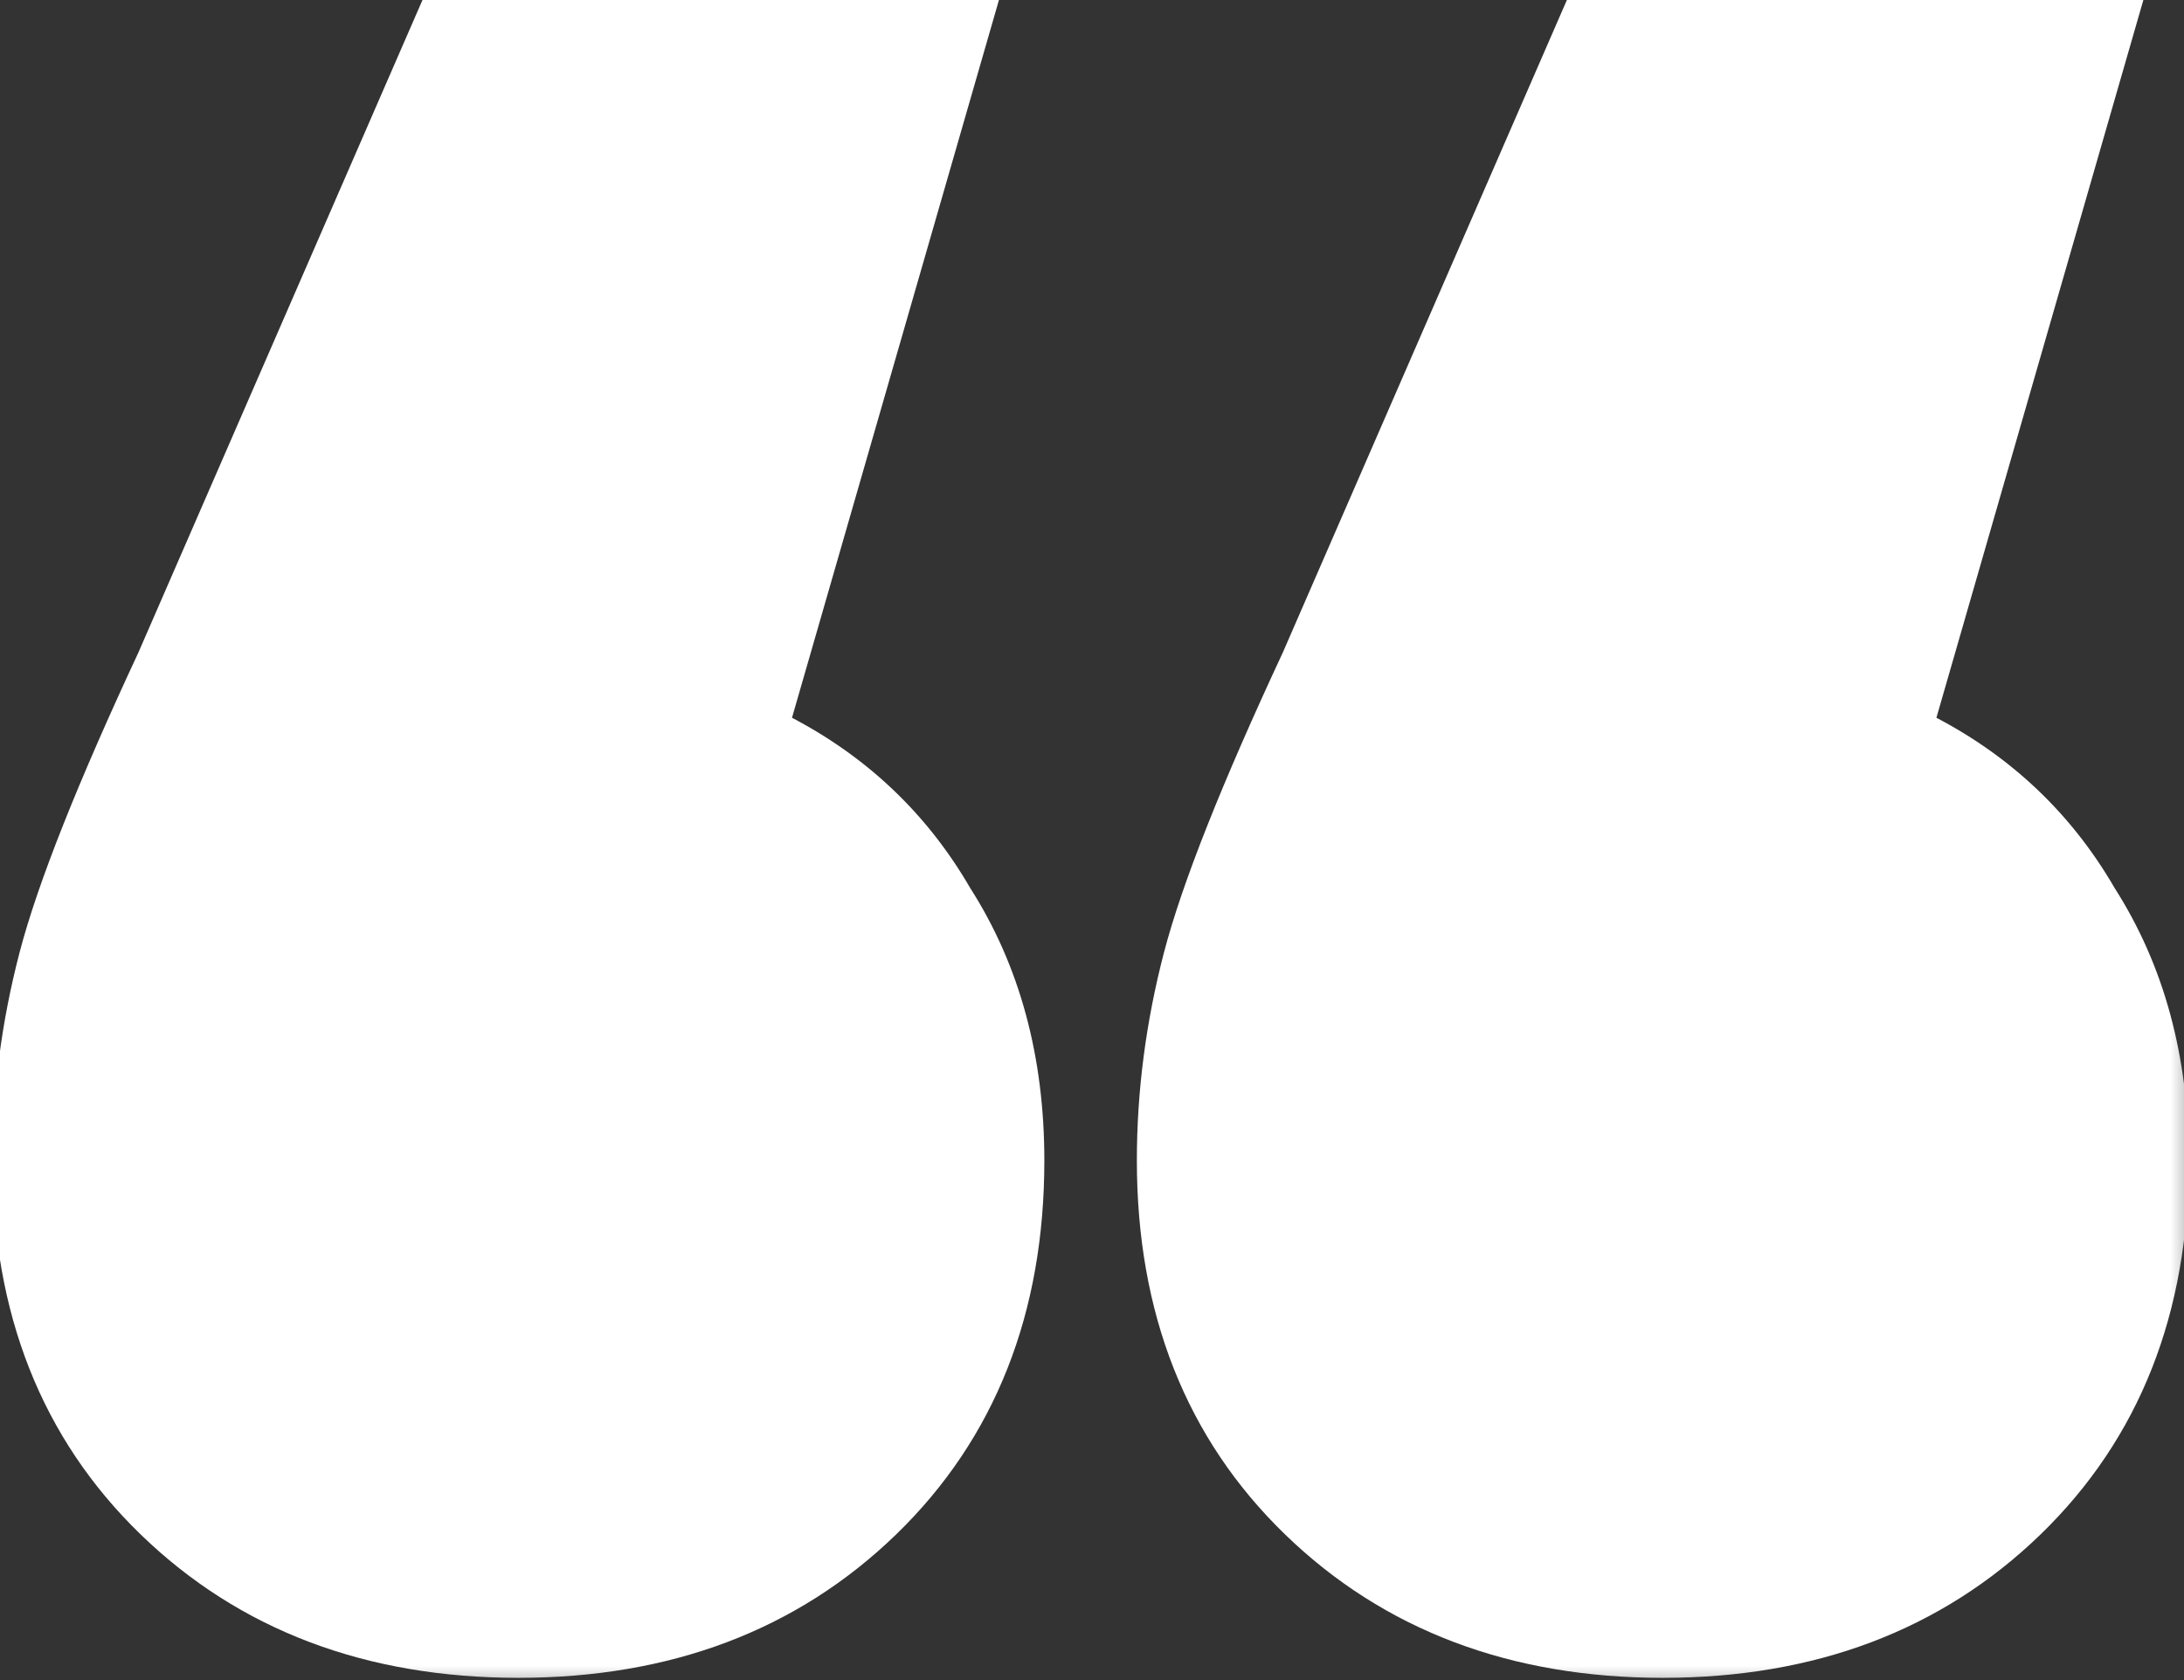 <svg xmlns="http://www.w3.org/2000/svg" width="39" height="30" viewBox="0 0 39 30" fill="none"><rect x="0" y="0" width="39" height="30" fill="#333333" stroke="none"/><mask id="path-1-outside-1_3464_2896" maskUnits="userSpaceOnUse" x="-0.741" y="-0.758" width="40" height="31" fill="black"><rect fill="white" x="-0.741" y="-0.758" width="40" height="31"></rect><path d="M17.213 0.366L11.363 20.646L9.257 12.222C11.857 12.222 13.989 12.976 15.653 14.484C17.317 15.992 18.149 18.072 18.149 20.724C18.149 23.376 17.291 25.508 15.575 27.12C13.911 28.68 11.805 29.46 9.257 29.46C6.709 29.46 4.577 28.68 2.861 27.12C1.197 25.508 0.365 23.376 0.365 20.724C0.365 19.996 0.417 19.268 0.521 18.54C0.677 17.812 0.937 16.928 1.301 15.888C1.665 14.848 2.211 13.496 2.939 11.832L7.931 0.366H17.213ZM37.649 0.366L31.799 20.646L29.693 12.222C32.293 12.222 34.425 12.976 36.089 14.484C37.753 15.992 38.585 18.072 38.585 20.724C38.585 23.376 37.727 25.508 36.011 27.12C34.347 28.68 32.241 29.46 29.693 29.46C27.145 29.46 25.013 28.68 23.297 27.12C21.633 25.508 20.801 23.376 20.801 20.724C20.801 19.996 20.853 19.268 20.957 18.54C21.113 17.812 21.373 16.928 21.737 15.888C22.101 14.848 22.647 13.496 23.375 11.832L28.367 0.366H37.649Z"></path></mask><path d="M17.213 0.366L11.363 20.646L9.257 12.222C11.857 12.222 13.989 12.976 15.653 14.484C17.317 15.992 18.149 18.072 18.149 20.724C18.149 23.376 17.291 25.508 15.575 27.12C13.911 28.68 11.805 29.46 9.257 29.46C6.709 29.46 4.577 28.68 2.861 27.12C1.197 25.508 0.365 23.376 0.365 20.724C0.365 19.996 0.417 19.268 0.521 18.54C0.677 17.812 0.937 16.928 1.301 15.888C1.665 14.848 2.211 13.496 2.939 11.832L7.931 0.366H17.213ZM37.649 0.366L31.799 20.646L29.693 12.222C32.293 12.222 34.425 12.976 36.089 14.484C37.753 15.992 38.585 18.072 38.585 20.724C38.585 23.376 37.727 25.508 36.011 27.12C34.347 28.68 32.241 29.46 29.693 29.46C27.145 29.46 25.013 28.68 23.297 27.12C21.633 25.508 20.801 23.376 20.801 20.724C20.801 19.996 20.853 19.268 20.957 18.54C21.113 17.812 21.373 16.928 21.737 15.888C22.101 14.848 22.647 13.496 23.375 11.832L28.367 0.366H37.649Z" fill="white"></path><path d="M13.547 13.08L13.066 12.941L12.948 13.353L13.336 13.533L13.547 13.08ZM16.901 16.122L16.468 16.372L16.473 16.381L16.48 16.391L16.901 16.122ZM15.653 27.042L16.001 27.401L15.653 27.042ZM2.861 27.042L2.513 27.401L2.861 27.042ZM0.833 17.136L0.349 17.009L0.833 17.136ZM2.939 11.832L3.392 12.043L3.397 12.031L2.939 11.832ZM7.931 0.366V-0.134H7.603L7.472 0.166L7.931 0.366ZM17.213 0.366L17.693 0.504L17.877 -0.134H17.213V0.366ZM33.983 13.08L33.502 12.941L33.384 13.353L33.772 13.533L33.983 13.08ZM37.337 16.122L36.904 16.372L36.91 16.381L36.916 16.391L37.337 16.122ZM36.089 27.042L36.437 27.401L36.089 27.042ZM23.297 27.042L22.949 27.401L23.297 27.042ZM23.375 11.832L23.828 12.043L23.833 12.031L23.375 11.832ZM28.367 0.366V-0.134H28.039L27.908 0.166L28.367 0.366ZM37.649 0.366L38.129 0.504L38.313 -0.134H37.649V0.366ZM13.336 13.533C14.702 14.167 15.741 15.111 16.468 16.372L17.334 15.872C16.501 14.428 15.304 13.344 13.757 12.626L13.336 13.533ZM16.48 16.391C17.253 17.599 17.649 19.037 17.649 20.724H18.649C18.649 18.874 18.213 17.244 17.322 15.852L16.48 16.391ZM17.649 20.724C17.649 23.206 16.859 25.177 15.305 26.683L16.001 27.401C17.774 25.683 18.649 23.441 18.649 20.724H17.649ZM15.305 26.683C13.746 28.193 11.744 28.96 9.257 28.96V29.96C11.969 29.96 14.232 29.114 16.001 27.401L15.305 26.683ZM9.257 28.96C6.769 28.96 4.768 28.193 3.209 26.683L2.513 27.401C4.282 29.114 6.544 29.96 9.257 29.96V28.96ZM3.209 26.683C1.654 25.177 0.865 23.206 0.865 20.724H-0.135C-0.135 23.441 0.739 25.683 2.513 27.401L3.209 26.683ZM0.865 20.724C0.865 19.572 1.015 18.418 1.317 17.262L0.349 17.009C0.027 18.245 -0.135 19.484 -0.135 20.724H0.865ZM1.317 17.262C1.617 16.112 2.302 14.379 3.392 12.043L2.486 11.62C1.392 13.965 0.673 15.767 0.349 17.009L1.317 17.262ZM3.397 12.031L8.389 0.565L7.472 0.166L2.48 11.632L3.397 12.031ZM7.931 0.866H17.213V-0.134H7.931V0.866ZM16.732 0.227L13.066 12.941L14.027 13.218L17.693 0.504L16.732 0.227ZM33.772 13.533C35.138 14.167 36.177 15.111 36.904 16.372L37.77 15.872C36.937 14.428 35.74 13.344 34.193 12.626L33.772 13.533ZM36.916 16.391C37.689 17.599 38.085 19.037 38.085 20.724H39.085C39.085 18.874 38.649 17.244 37.758 15.852L36.916 16.391ZM38.085 20.724C38.085 23.206 37.295 25.177 35.741 26.683L36.437 27.401C38.21 25.683 39.085 23.441 39.085 20.724H38.085ZM35.741 26.683C34.182 28.193 32.18 28.96 29.693 28.96V29.96C32.405 29.96 34.668 29.114 36.437 27.401L35.741 26.683ZM29.693 28.96C27.205 28.96 25.204 28.193 23.645 26.683L22.949 27.401C24.718 29.114 26.98 29.96 29.693 29.96V28.96ZM23.645 26.683C22.09 25.177 21.301 23.206 21.301 20.724H20.301C20.301 23.441 21.175 25.683 22.949 27.401L23.645 26.683ZM21.301 20.724C21.301 19.572 21.451 18.418 21.753 17.262L20.785 17.009C20.463 18.245 20.301 19.484 20.301 20.724H21.301ZM21.753 17.262C22.052 16.112 22.738 14.379 23.828 12.043L22.922 11.62C21.828 13.965 21.109 15.767 20.785 17.009L21.753 17.262ZM23.833 12.031L28.825 0.565L27.908 0.166L22.916 11.632L23.833 12.031ZM28.367 0.866H37.649V-0.134H28.367V0.866ZM37.168 0.227L33.502 12.941L34.463 13.218L38.129 0.504L37.168 0.227Z" fill="white" mask="url(#path-1-outside-1_3464_2896)"></path></svg>